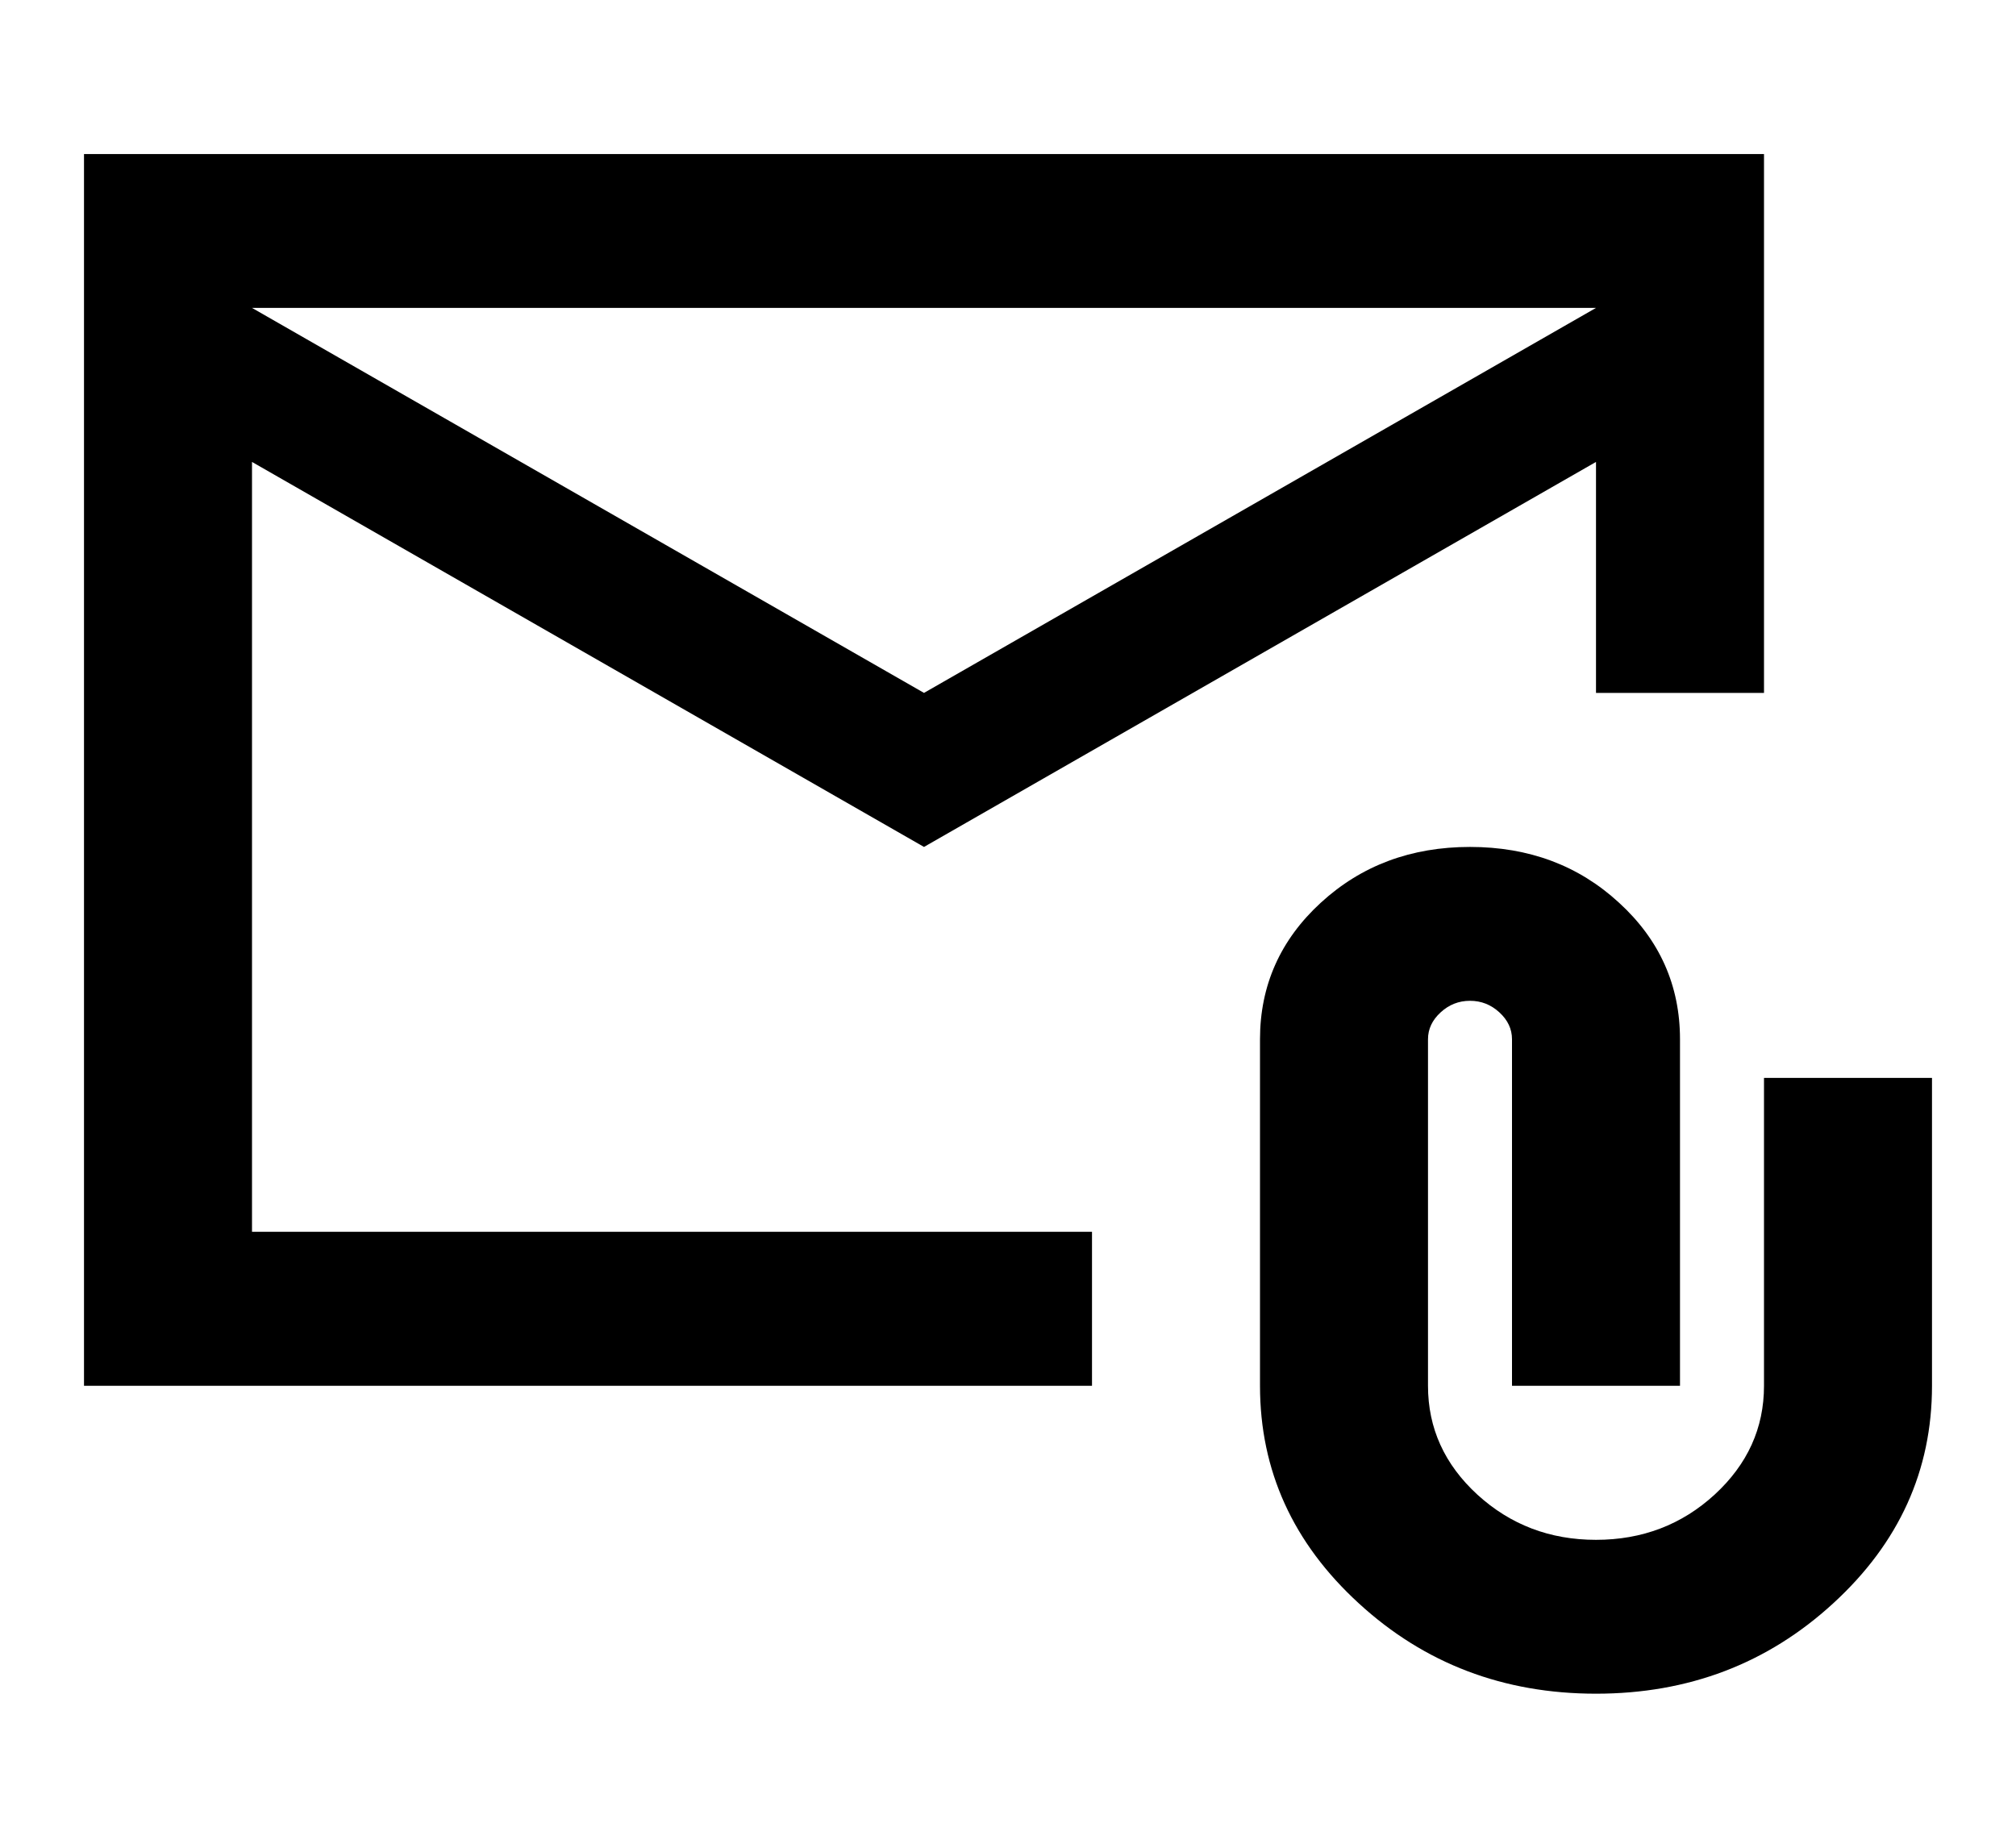 <svg xmlns="http://www.w3.org/2000/svg" width="12" height="11" viewBox="0 0 12 11" fill="none">
  <g clip-path="url(#clip0_92_66)">
    <path d="M5.5 5.042L1.5 2.75V7.333H6.5V8.25H0.5V0.917H10.5V4.125H9.5V2.75L5.5 5.042ZM5.5 4.125L9.5 1.833H1.5L5.5 4.125ZM9.5 10.083C8.95 10.083 8.479 9.904 8.088 9.545C7.696 9.186 7.5 8.754 7.5 8.25V6.187C7.5 5.867 7.621 5.595 7.862 5.374C8.104 5.152 8.4 5.042 8.75 5.042C9.1 5.042 9.396 5.152 9.637 5.374C9.879 5.595 10 5.867 10 6.187V8.25H9V6.187C9 6.126 8.975 6.073 8.925 6.027C8.875 5.981 8.817 5.958 8.75 5.958C8.683 5.958 8.625 5.981 8.575 6.027C8.525 6.073 8.5 6.126 8.5 6.187V8.25C8.5 8.502 8.598 8.718 8.794 8.898C8.99 9.077 9.225 9.167 9.5 9.167C9.775 9.167 10.011 9.077 10.207 8.897C10.402 8.717 10.5 8.502 10.5 8.25V6.417H11.5V8.25C11.5 8.754 11.304 9.186 10.912 9.545C10.521 9.904 10.05 10.083 9.5 10.083ZM1.5 2.75V1.833V7.333V2.75Z" fill="black"/>
  </g>
  <defs>
    <clipPath id="clip0_92_66">
      <rect width="12" height="11" fill="white"/>
    </clipPath>
  </defs>
</svg>